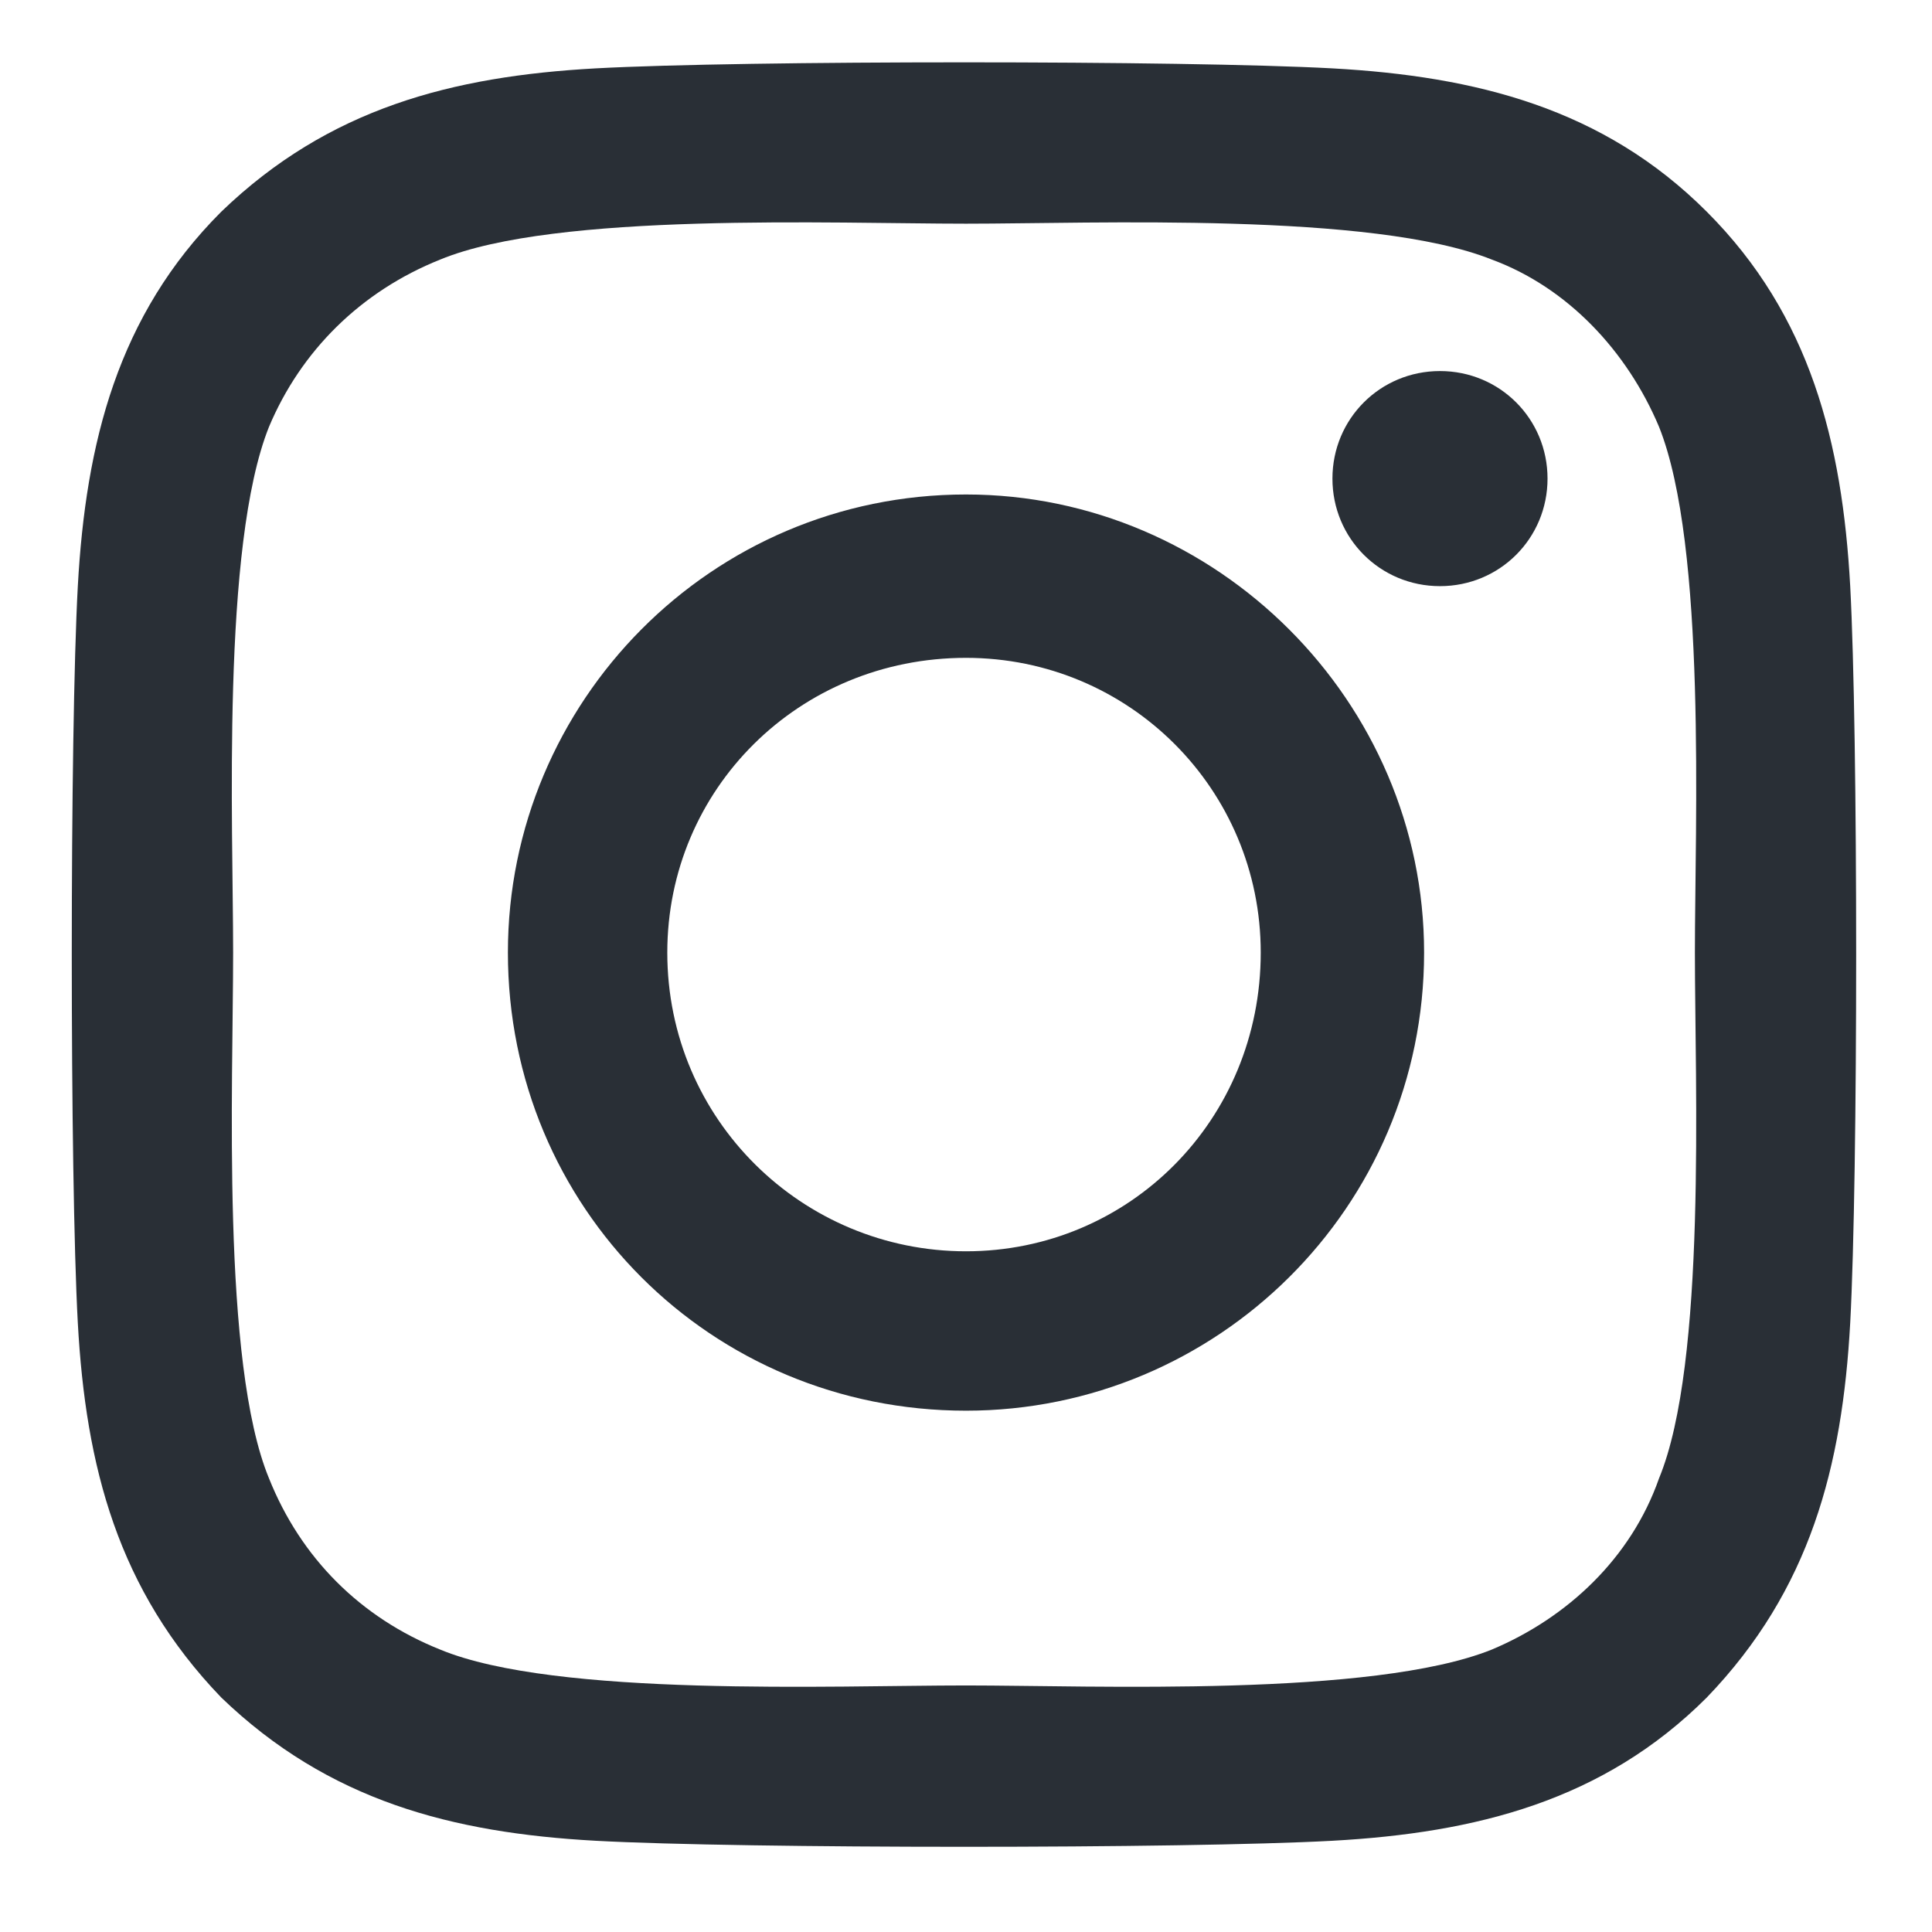 <svg width="18" height="18" viewBox="0 0 18 18" fill="none" xmlns="http://www.w3.org/2000/svg">
<path d="M9 4.607C11.338 4.607 13.268 6.537 13.268 8.875C13.268 11.25 11.338 13.143 9 13.143C6.625 13.143 4.732 11.25 4.732 8.875C4.732 6.537 6.625 4.607 9 4.607ZM9 11.658C10.521 11.658 11.746 10.434 11.746 8.875C11.746 7.354 10.521 6.129 9 6.129C7.441 6.129 6.217 7.354 6.217 8.875C6.217 10.434 7.479 11.658 9 11.658ZM14.418 4.459C14.418 5.016 13.973 5.461 13.416 5.461C12.859 5.461 12.414 5.016 12.414 4.459C12.414 3.902 12.859 3.457 13.416 3.457C13.973 3.457 14.418 3.902 14.418 4.459ZM17.238 5.461C17.312 6.834 17.312 10.953 17.238 12.326C17.164 13.662 16.867 14.812 15.902 15.815C14.938 16.779 13.75 17.076 12.414 17.15C11.041 17.225 6.922 17.225 5.549 17.15C4.213 17.076 3.062 16.779 2.061 15.815C1.096 14.812 0.799 13.662 0.725 12.326C0.65 10.953 0.65 6.834 0.725 5.461C0.799 4.125 1.096 2.938 2.061 1.973C3.062 1.008 4.213 0.711 5.549 0.637C6.922 0.562 11.041 0.562 12.414 0.637C13.75 0.711 14.938 1.008 15.902 1.973C16.867 2.938 17.164 4.125 17.238 5.461ZM15.457 13.773C15.902 12.697 15.791 10.1 15.791 8.875C15.791 7.688 15.902 5.09 15.457 3.977C15.16 3.271 14.604 2.678 13.898 2.418C12.785 1.973 10.188 2.084 9 2.084C7.775 2.084 5.178 1.973 4.102 2.418C3.359 2.715 2.803 3.271 2.506 3.977C2.061 5.09 2.172 7.688 2.172 8.875C2.172 10.1 2.061 12.697 2.506 13.773C2.803 14.516 3.359 15.072 4.102 15.369C5.178 15.815 7.775 15.703 9 15.703C10.188 15.703 12.785 15.815 13.898 15.369C14.604 15.072 15.197 14.516 15.457 13.773Z" fill="#292F36"/>
</svg>
